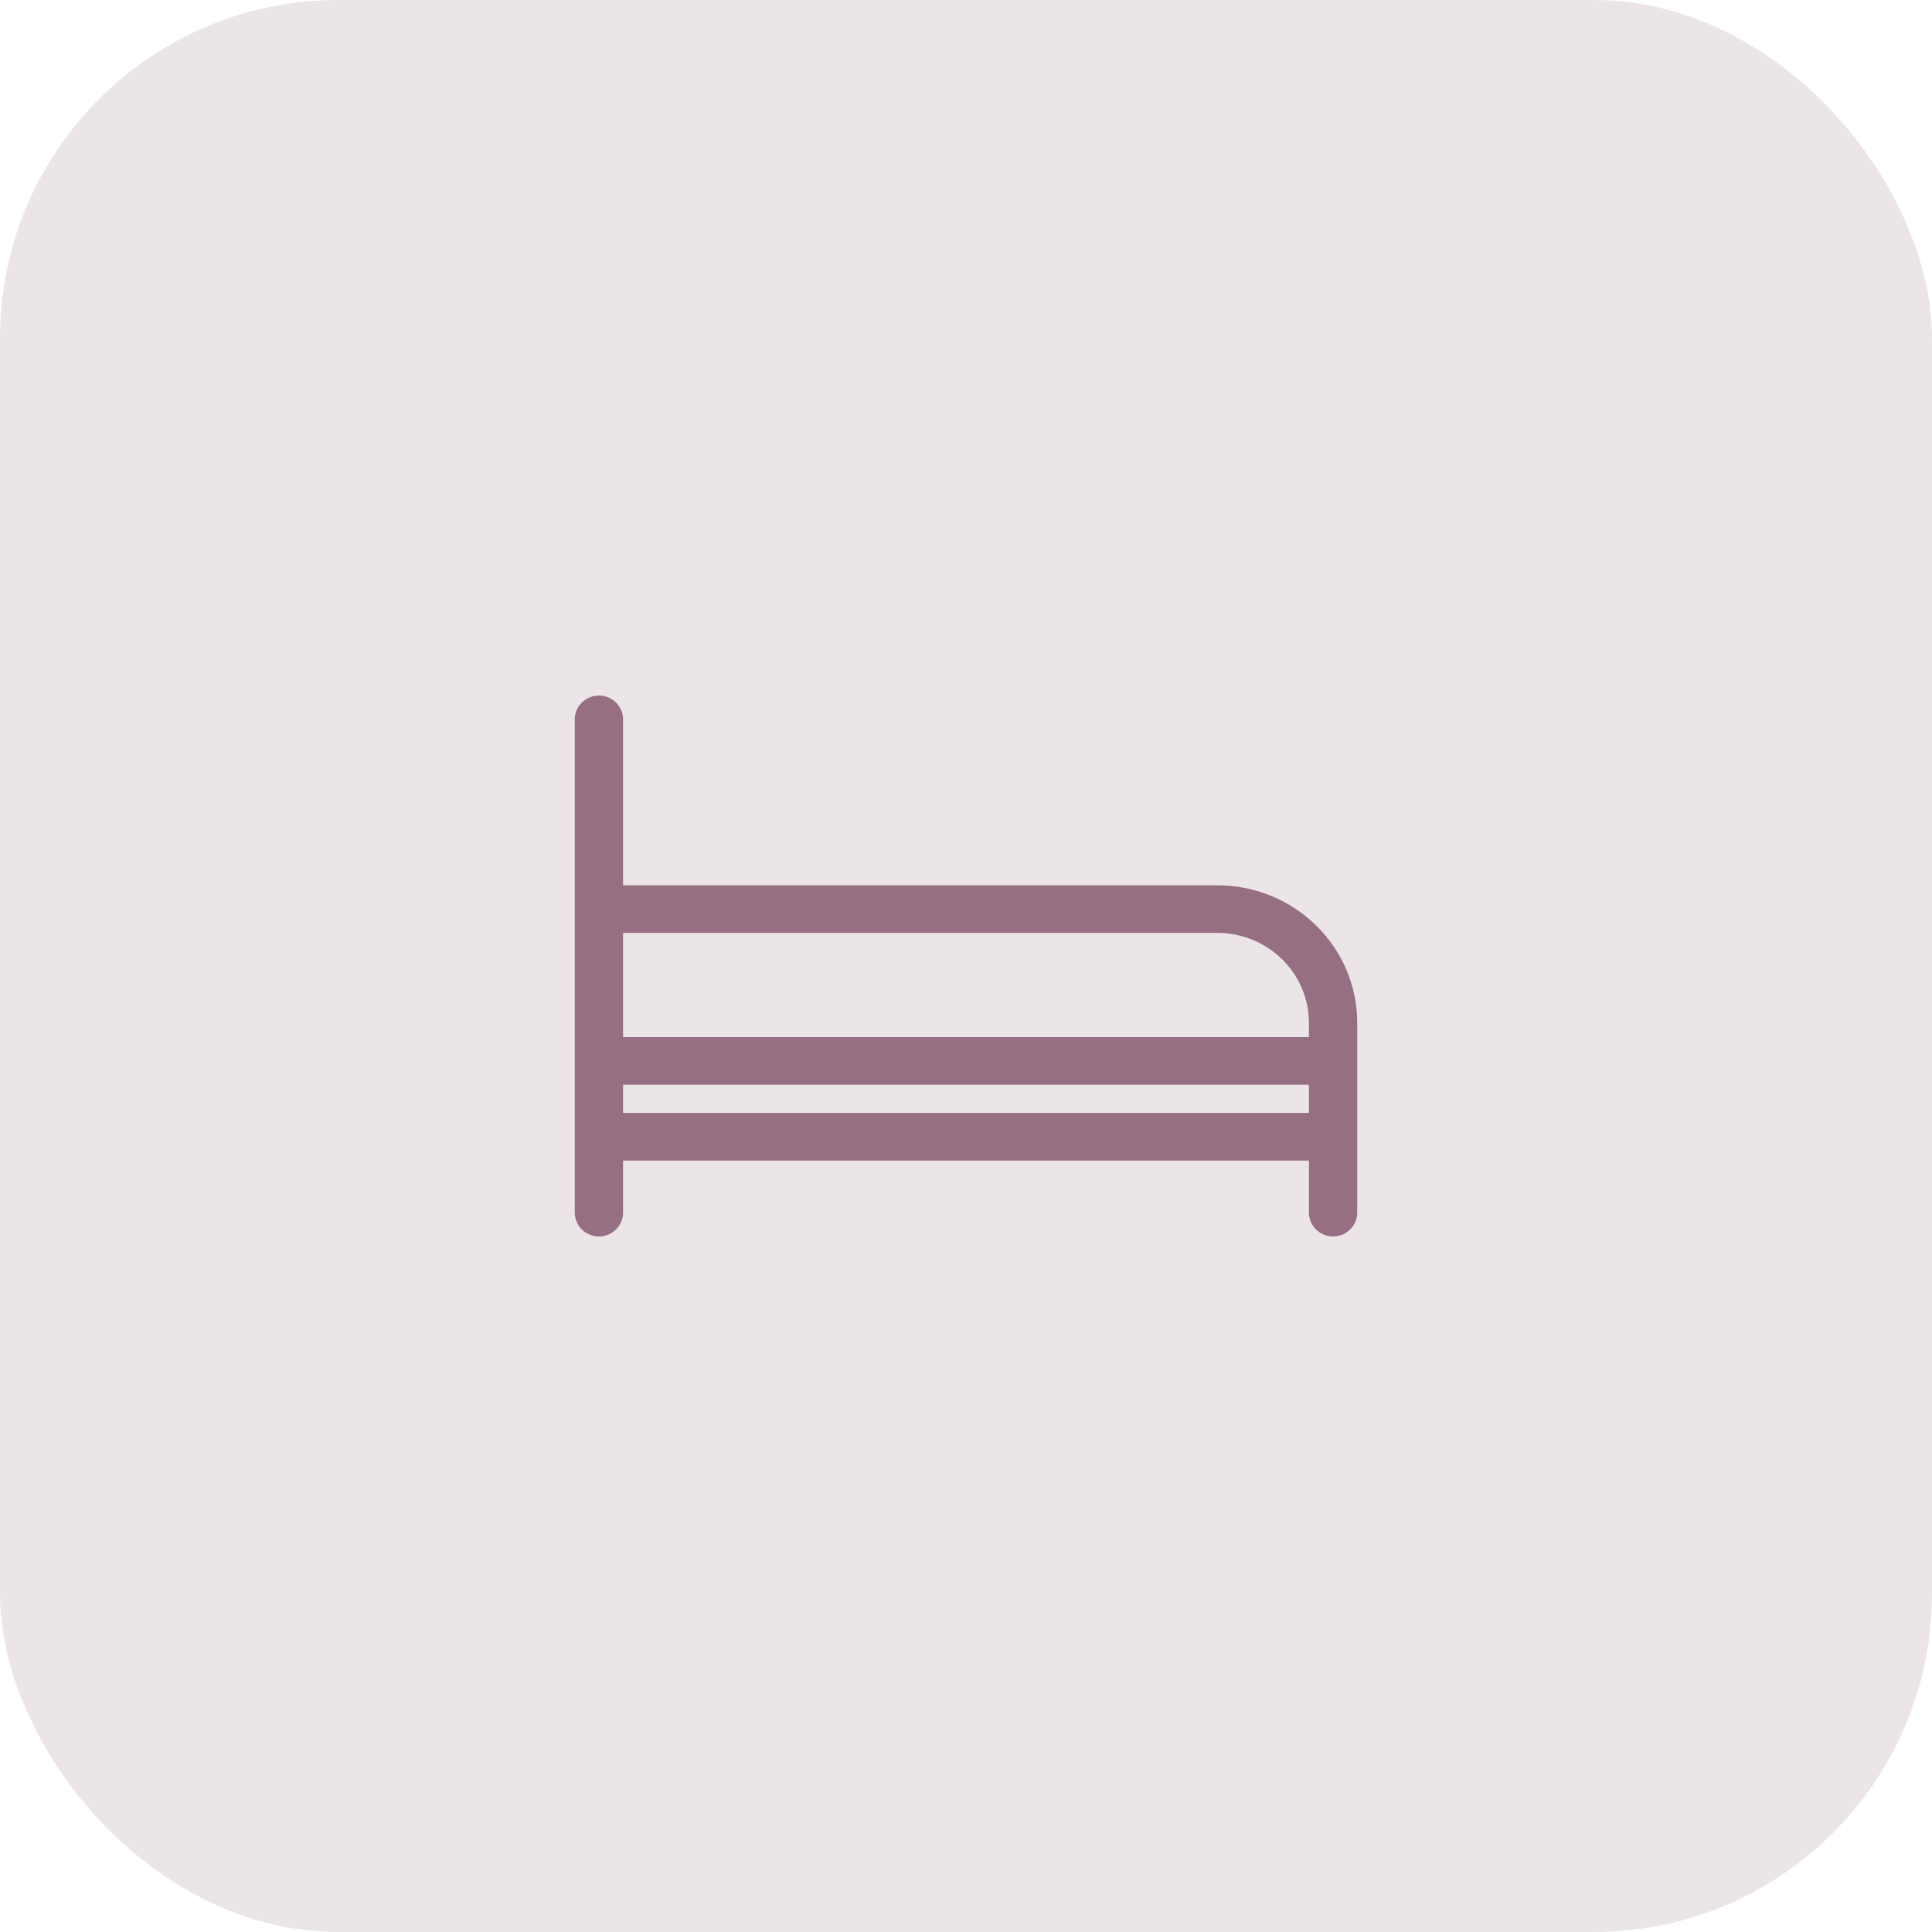 <svg width="80" height="80" viewBox="0 0 80 80" fill="none" xmlns="http://www.w3.org/2000/svg">
<rect width="80" height="80" rx="14" fill="#976F82" fill-opacity="0.18"/>
<path d="M24.8 28.9C25.293 28.9 25.7 29.297 25.7 29.786V36.757H50.4C53.549 36.757 56.1 39.261 56.1 42.357V50.214C56.1 50.703 55.694 51.099 55.2 51.1C54.707 51.1 54.3 50.703 54.3 50.214V47.957H25.7V50.214C25.7 50.703 25.293 51.1 24.8 51.1C24.306 51.099 23.9 50.703 23.9 50.214V29.786C23.9 29.297 24.306 28.901 24.8 28.9ZM25.7 46.185H54.3V44.815H25.7V46.185ZM25.7 43.043H54.3V42.357C54.3 40.244 52.557 38.529 50.4 38.528H25.7V43.043Z" fill="#976F82" stroke="#976F82" stroke-width="0.2"/>
</svg>
